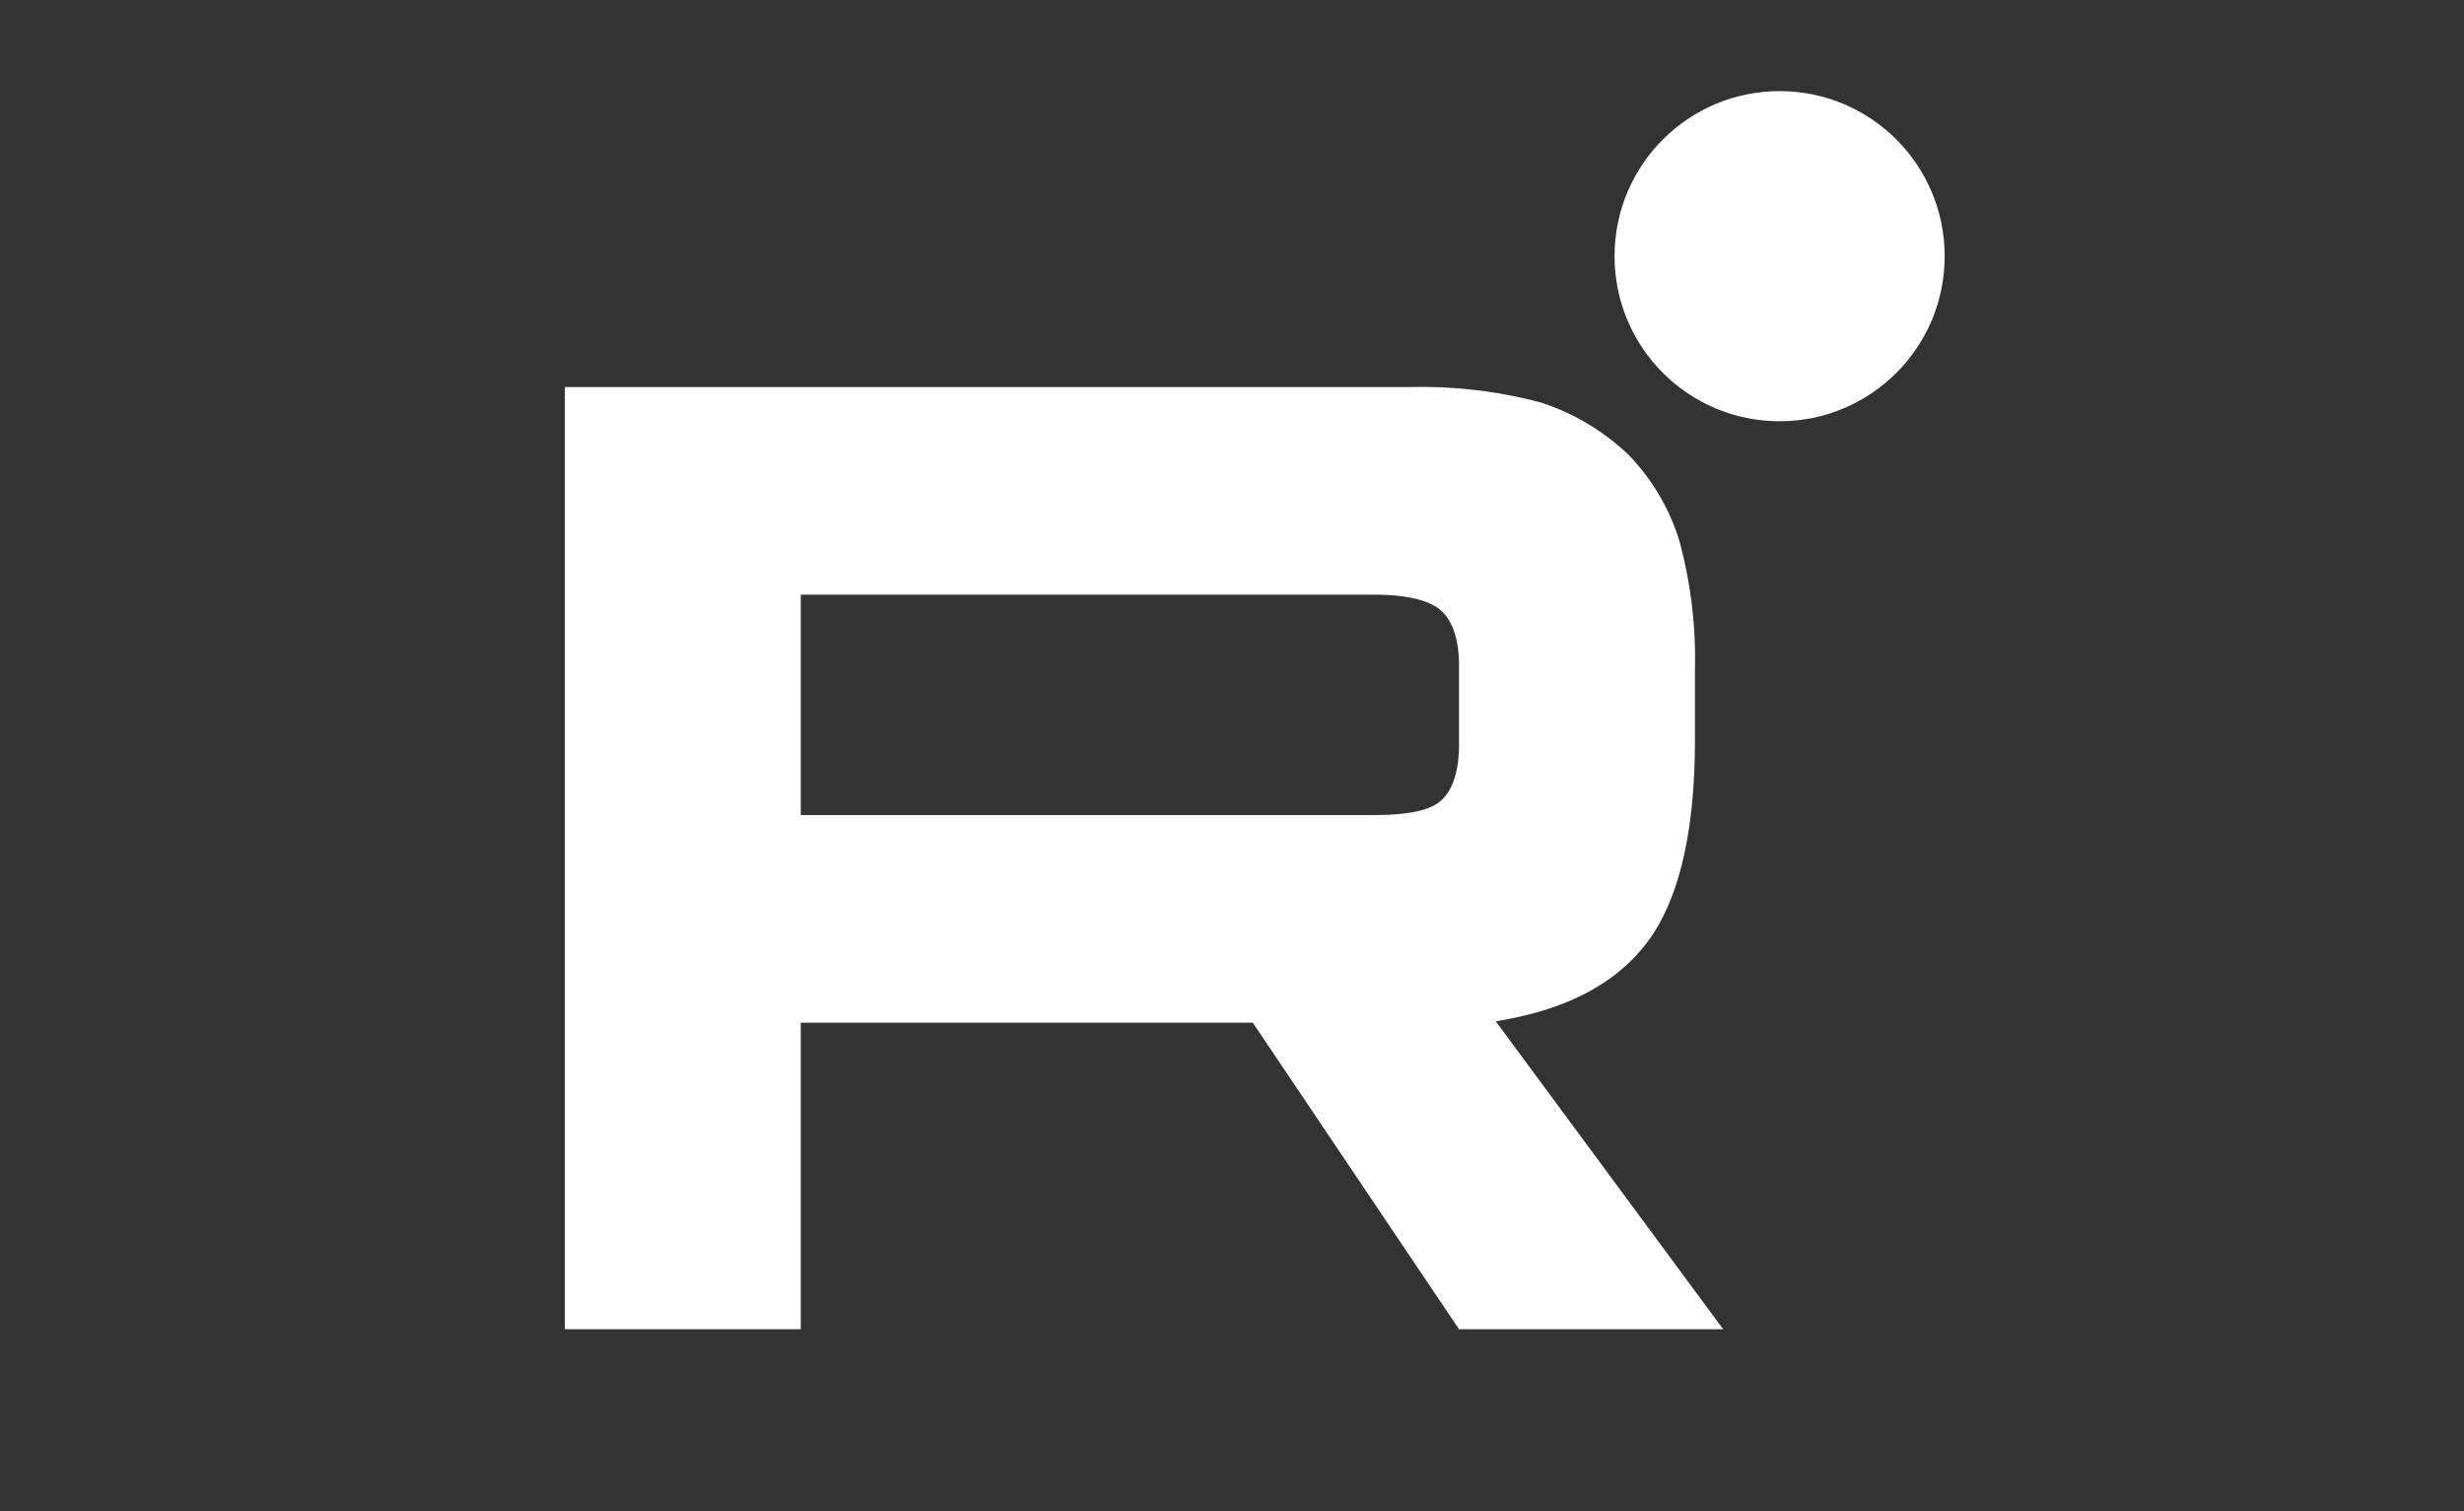 <svg style="%inner_style%" focusable="false" aria-hidden="true" xmlns="http://www.w3.org/2000/svg" xmlns:xlink="http://www.w3.org/1999/xlink" version="1.1" width="100%" height="100%" viewBox="-62 0 270.445 165.89"><rect x="-62" y="0" width="270.445" height="165.89" fill="#333333" stroke="none"/><g><path fill="#fff" d="M93.025,42.477H0V145.89H25.892V112.246H75.506L98.142,145.89H127.135l-24.962-33.799q11.628-1.861,16.744-8.838c3.411-4.651,5.117-12.093,5.117-22.016V73.485a49.205,49.205,0,0,0-1.706-14.109,23.562,23.562,0,0,0-5.581-9.458,25.256,25.256,0,0,0-9.613-5.737A50.782,50.782,0,0,0,93.025,42.477ZM88.839,89.454H25.892V65.268H88.839c3.566,0,6.047.62,7.287,1.705s2.015,3.101,2.015,6.047v8.682c0,3.101-.775,5.116-2.015,6.202S92.405,89.454,88.839,89.454Z"/><circle fill="#fff" cx="133.328" cy="28.117" r="18.117"/></g></svg>